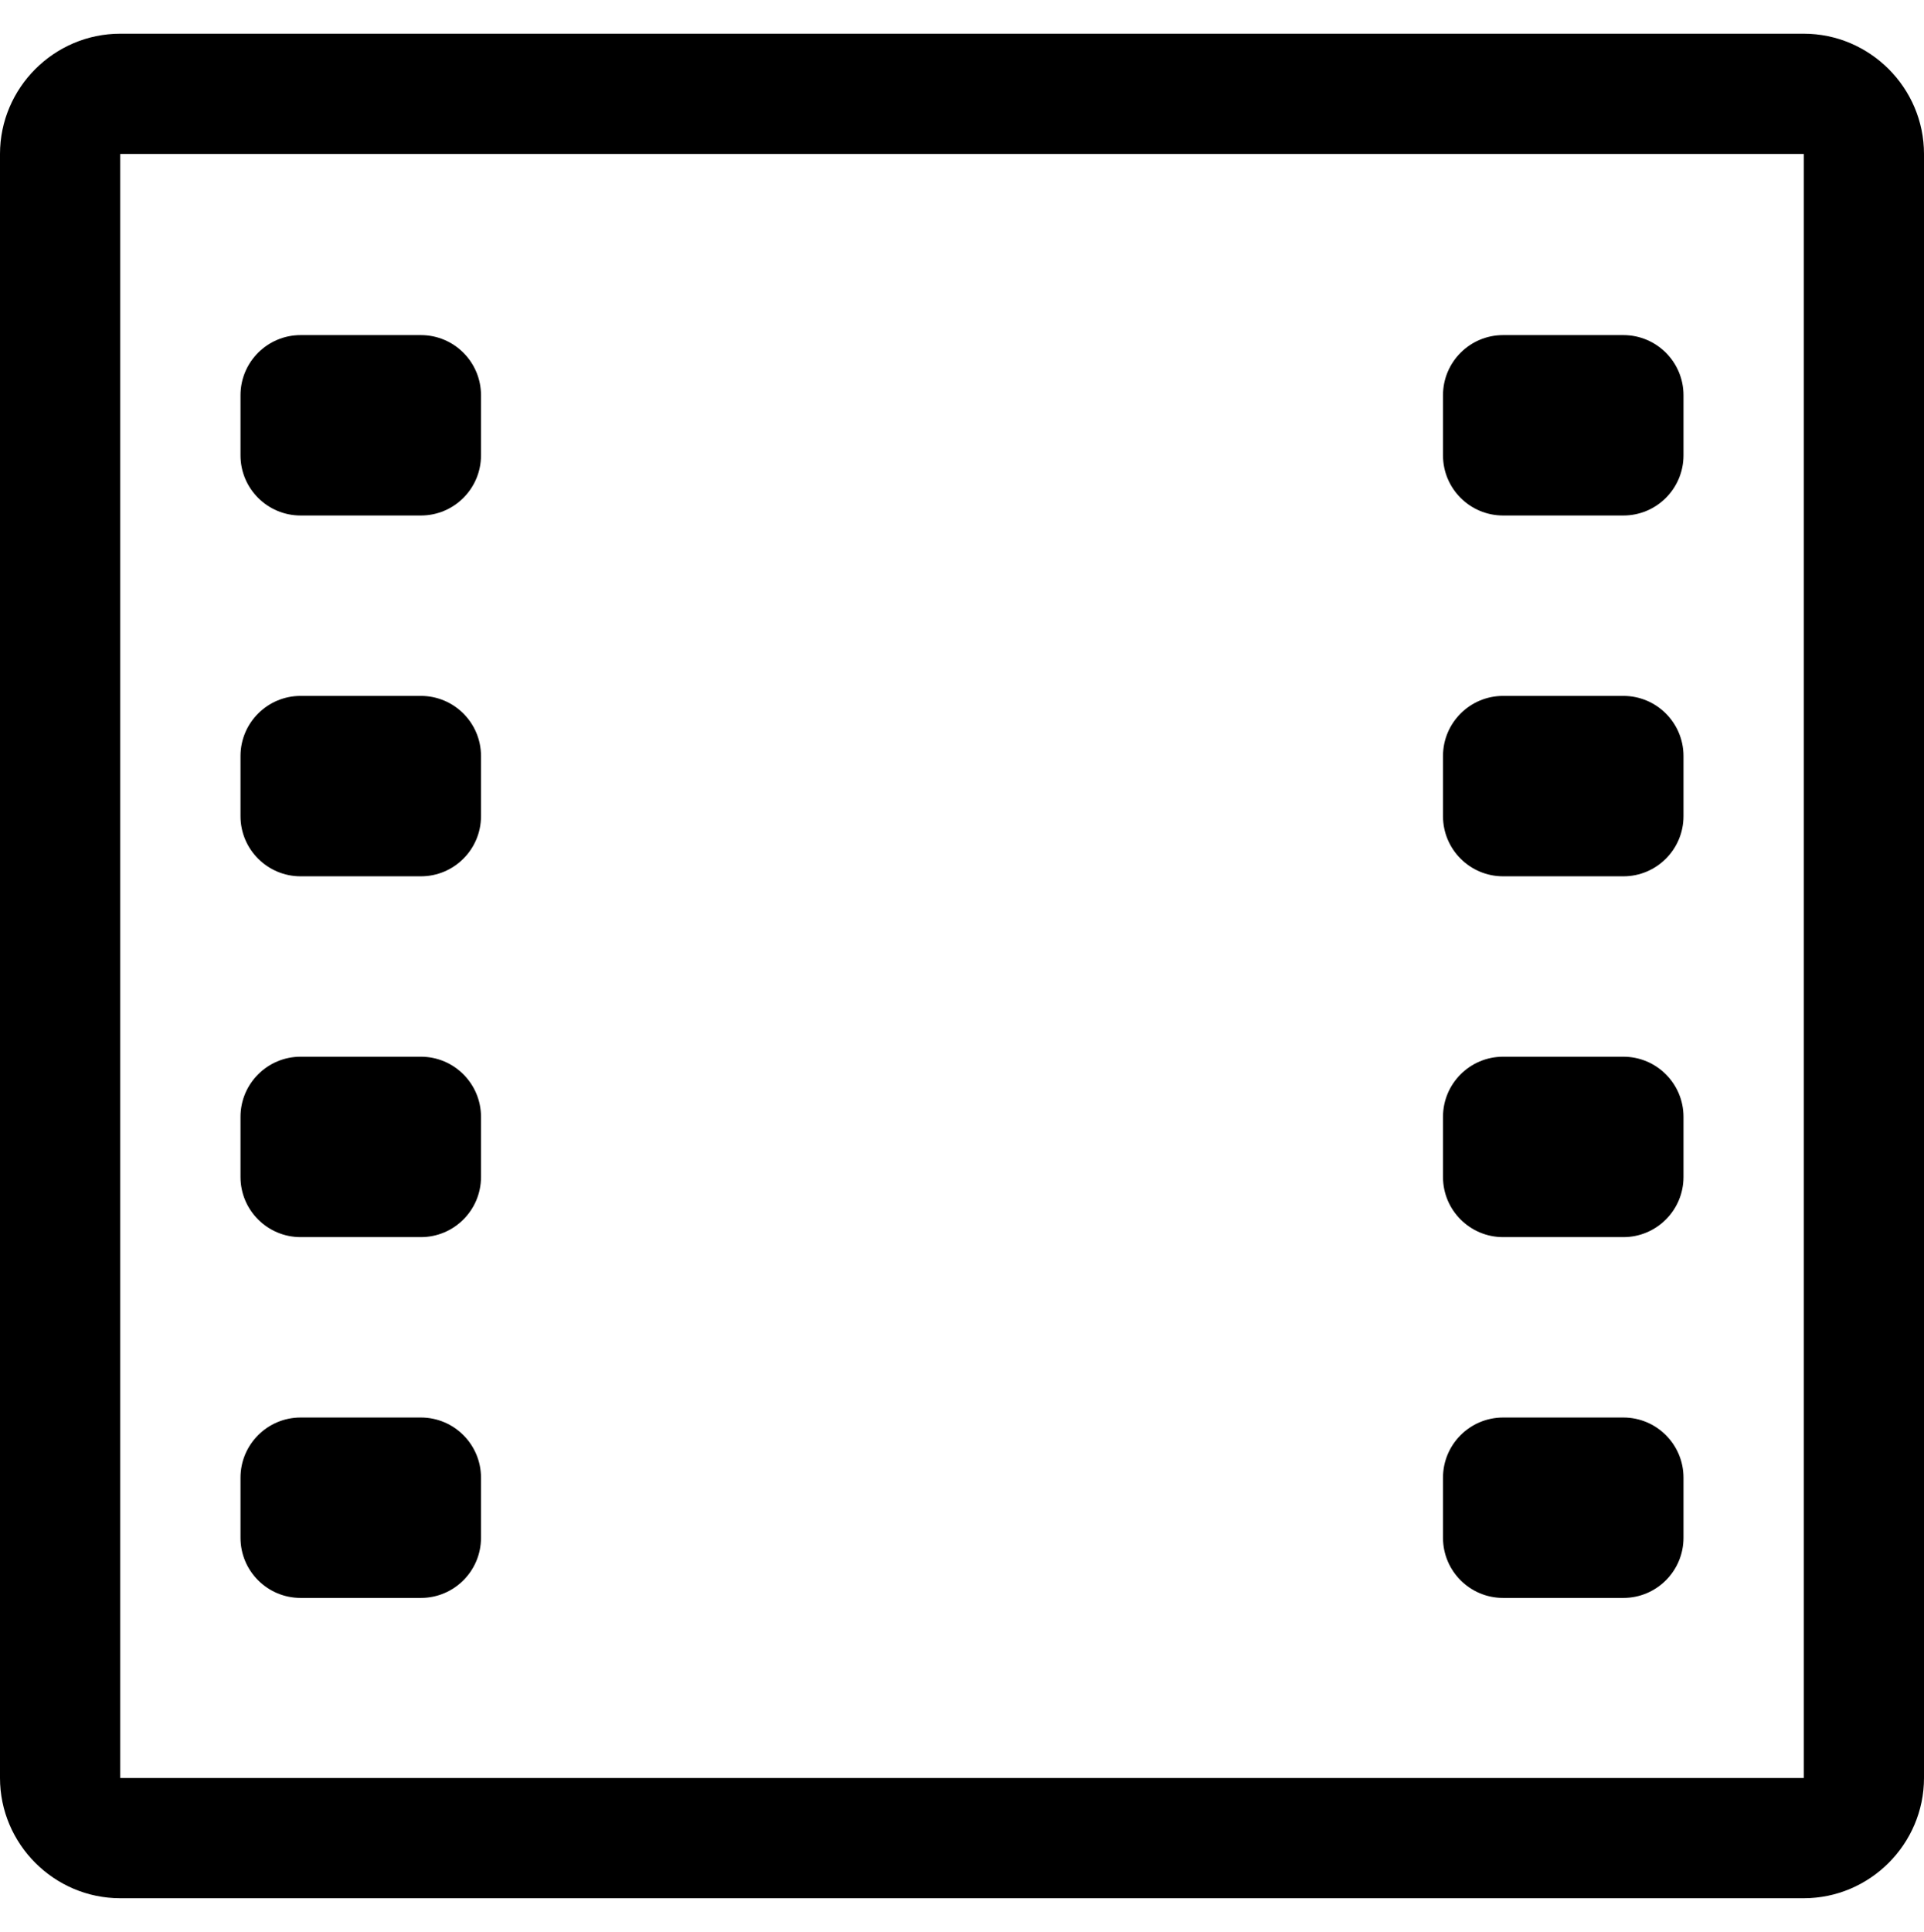 <svg version="1.1" xmlns="http://www.w3.org/2000/svg" xmlns:xlink="http://www.w3.org/1999/xlink" id="film" viewBox="0 0 512 514.032"><path d="M400 137.16h32c8.832 0 16-7.168 16-16v-16c0-8.832-7.168-16-16-16h-32c-8.832 0-16 7.168-16 16v16c0 8.832 7.168 16 16 16zm0 96h32c8.832 0 16-7.168 16-16v-16c0-8.832-7.168-16-16-16h-32c-8.832 0-16 7.168-16 16v16c0 8.832 7.168 16 16 16zm0 96h32c8.832 0 16-7.168 16-16v-16c0-8.832-7.168-16-16-16h-32c-8.832 0-16 7.168-16 16v16c0 8.832 7.168 16 16 16zm0 96h32c8.832 0 16-7.168 16-16v-16c0-8.832-7.168-16-16-16h-32c-8.832 0-16 7.168-16 16v16c0 8.832 7.168 16 16 16zm-320-288h32c8.832 0 16-7.168 16-16v-16c0-8.832-7.168-16-16-16H80c-8.832 0-16 7.168-16 16v16c0 8.832 7.168 16 16 16zm0 96h32c8.832 0 16-7.168 16-16v-16c0-8.832-7.168-16-16-16H80c-8.832 0-16 7.168-16 16v16c0 8.832 7.168 16 16 16zm0 96h32c8.832 0 16-7.168 16-16v-16c0-8.832-7.168-16-16-16H80c-8.832 0-16 7.168-16 16v16c0 8.832 7.168 16 16 16zm0 96h32c8.832 0 16-7.168 16-16v-16c0-8.832-7.168-16-16-16H80c-8.832 0-16 7.168-16 16v16c0 8.832 7.168 16 16 16zM480 8.968H32c-17.592 0-32 14.408-32 32v432.096c0 17.592 14.408 32 32 32h448c17.592 0 32-14.408 32-32V40.968c0-17.592-14.408-32-32-32zm0 464.096H32V40.968h448v432.096z"/></svg>